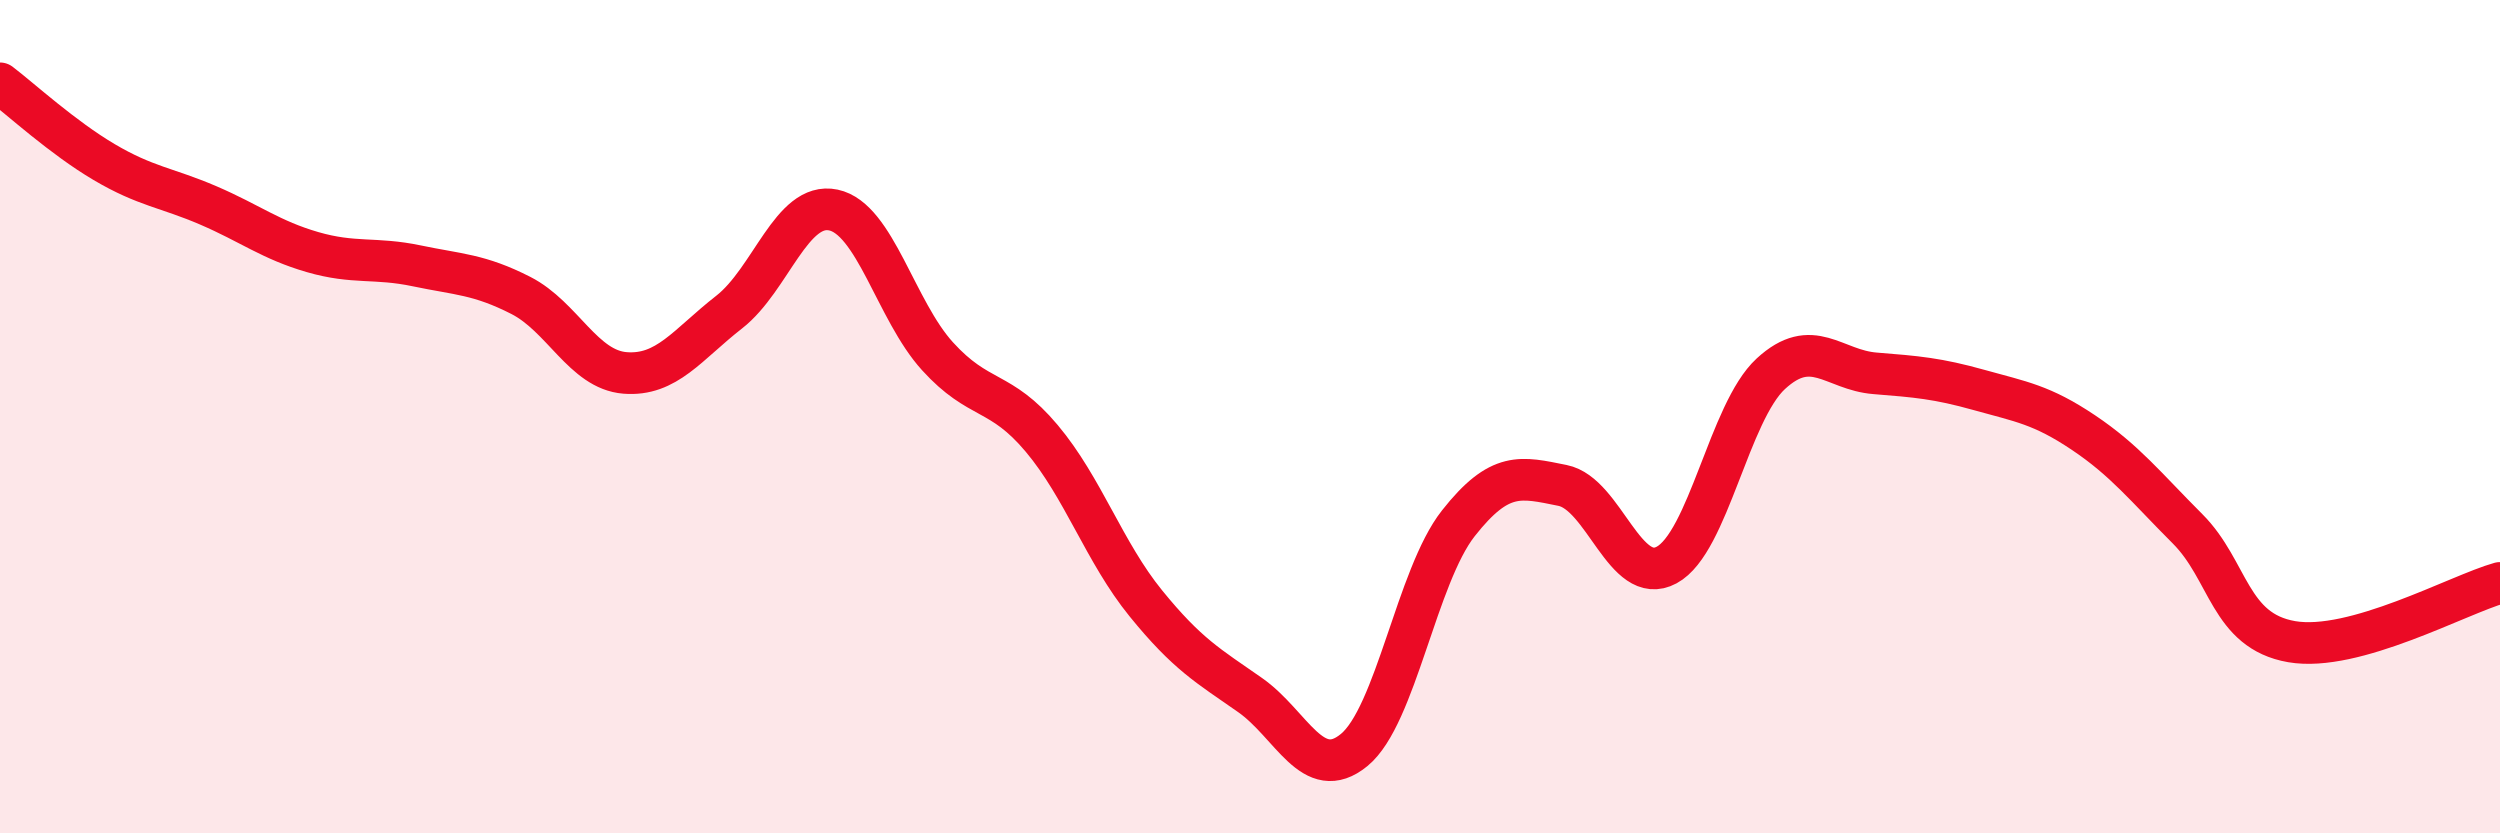 
    <svg width="60" height="20" viewBox="0 0 60 20" xmlns="http://www.w3.org/2000/svg">
      <path
        d="M 0,2 C 0.5,2.38 1.5,3.3 2.5,3.89 C 3.5,4.48 4,4.5 5,4.93 C 6,5.36 6.5,5.76 7.5,6.05 C 8.5,6.34 9,6.17 10,6.38 C 11,6.59 11.5,6.58 12.5,7.09 C 13.5,7.6 14,8.87 15,8.95 C 16,9.03 16.5,8.27 17.5,7.49 C 18.5,6.71 19,4.83 20,5.04 C 21,5.25 21.5,7.45 22.5,8.55 C 23.5,9.65 24,9.33 25,10.52 C 26,11.71 26.5,13.25 27.5,14.48 C 28.5,15.71 29,15.98 30,16.68 C 31,17.38 31.5,18.82 32.5,18 C 33.5,17.18 34,13.83 35,12.56 C 36,11.29 36.5,11.45 37.5,11.65 C 38.5,11.85 39,14.1 40,13.56 C 41,13.02 41.5,9.89 42.5,8.97 C 43.5,8.05 44,8.88 45,8.96 C 46,9.04 46.5,9.08 47.5,9.36 C 48.5,9.64 49,9.71 50,10.38 C 51,11.05 51.5,11.69 52.5,12.69 C 53.5,13.69 53.5,15.14 55,15.4 C 56.5,15.66 59,14.27 60,13.99L60 20L0 20Z"
        fill="#EB0A25"
        opacity="0.1"
        stroke-linecap="round"
        stroke-linejoin="round"
      />
      <path
        d="M 0,2 C 0.5,2.38 1.5,3.3 2.5,3.89 C 3.5,4.48 4,4.5 5,4.93 C 6,5.36 6.5,5.76 7.5,6.05 C 8.5,6.34 9,6.17 10,6.38 C 11,6.59 11.5,6.58 12.5,7.09 C 13.5,7.6 14,8.87 15,8.95 C 16,9.03 16.5,8.27 17.5,7.49 C 18.5,6.71 19,4.83 20,5.04 C 21,5.25 21.5,7.45 22.5,8.55 C 23.5,9.65 24,9.33 25,10.52 C 26,11.71 26.5,13.25 27.5,14.48 C 28.5,15.71 29,15.98 30,16.68 C 31,17.38 31.5,18.82 32.5,18 C 33.5,17.18 34,13.83 35,12.56 C 36,11.29 36.5,11.45 37.5,11.65 C 38.5,11.85 39,14.1 40,13.56 C 41,13.02 41.5,9.89 42.5,8.97 C 43.5,8.05 44,8.88 45,8.96 C 46,9.04 46.5,9.08 47.5,9.36 C 48.5,9.64 49,9.71 50,10.38 C 51,11.05 51.5,11.69 52.5,12.69 C 53.5,13.69 53.5,15.14 55,15.4 C 56.5,15.66 59,14.27 60,13.99"
        stroke="#EB0A25"
        stroke-width="1"
        fill="none"
        stroke-linecap="round"
        stroke-linejoin="round"
      />
    </svg>
  